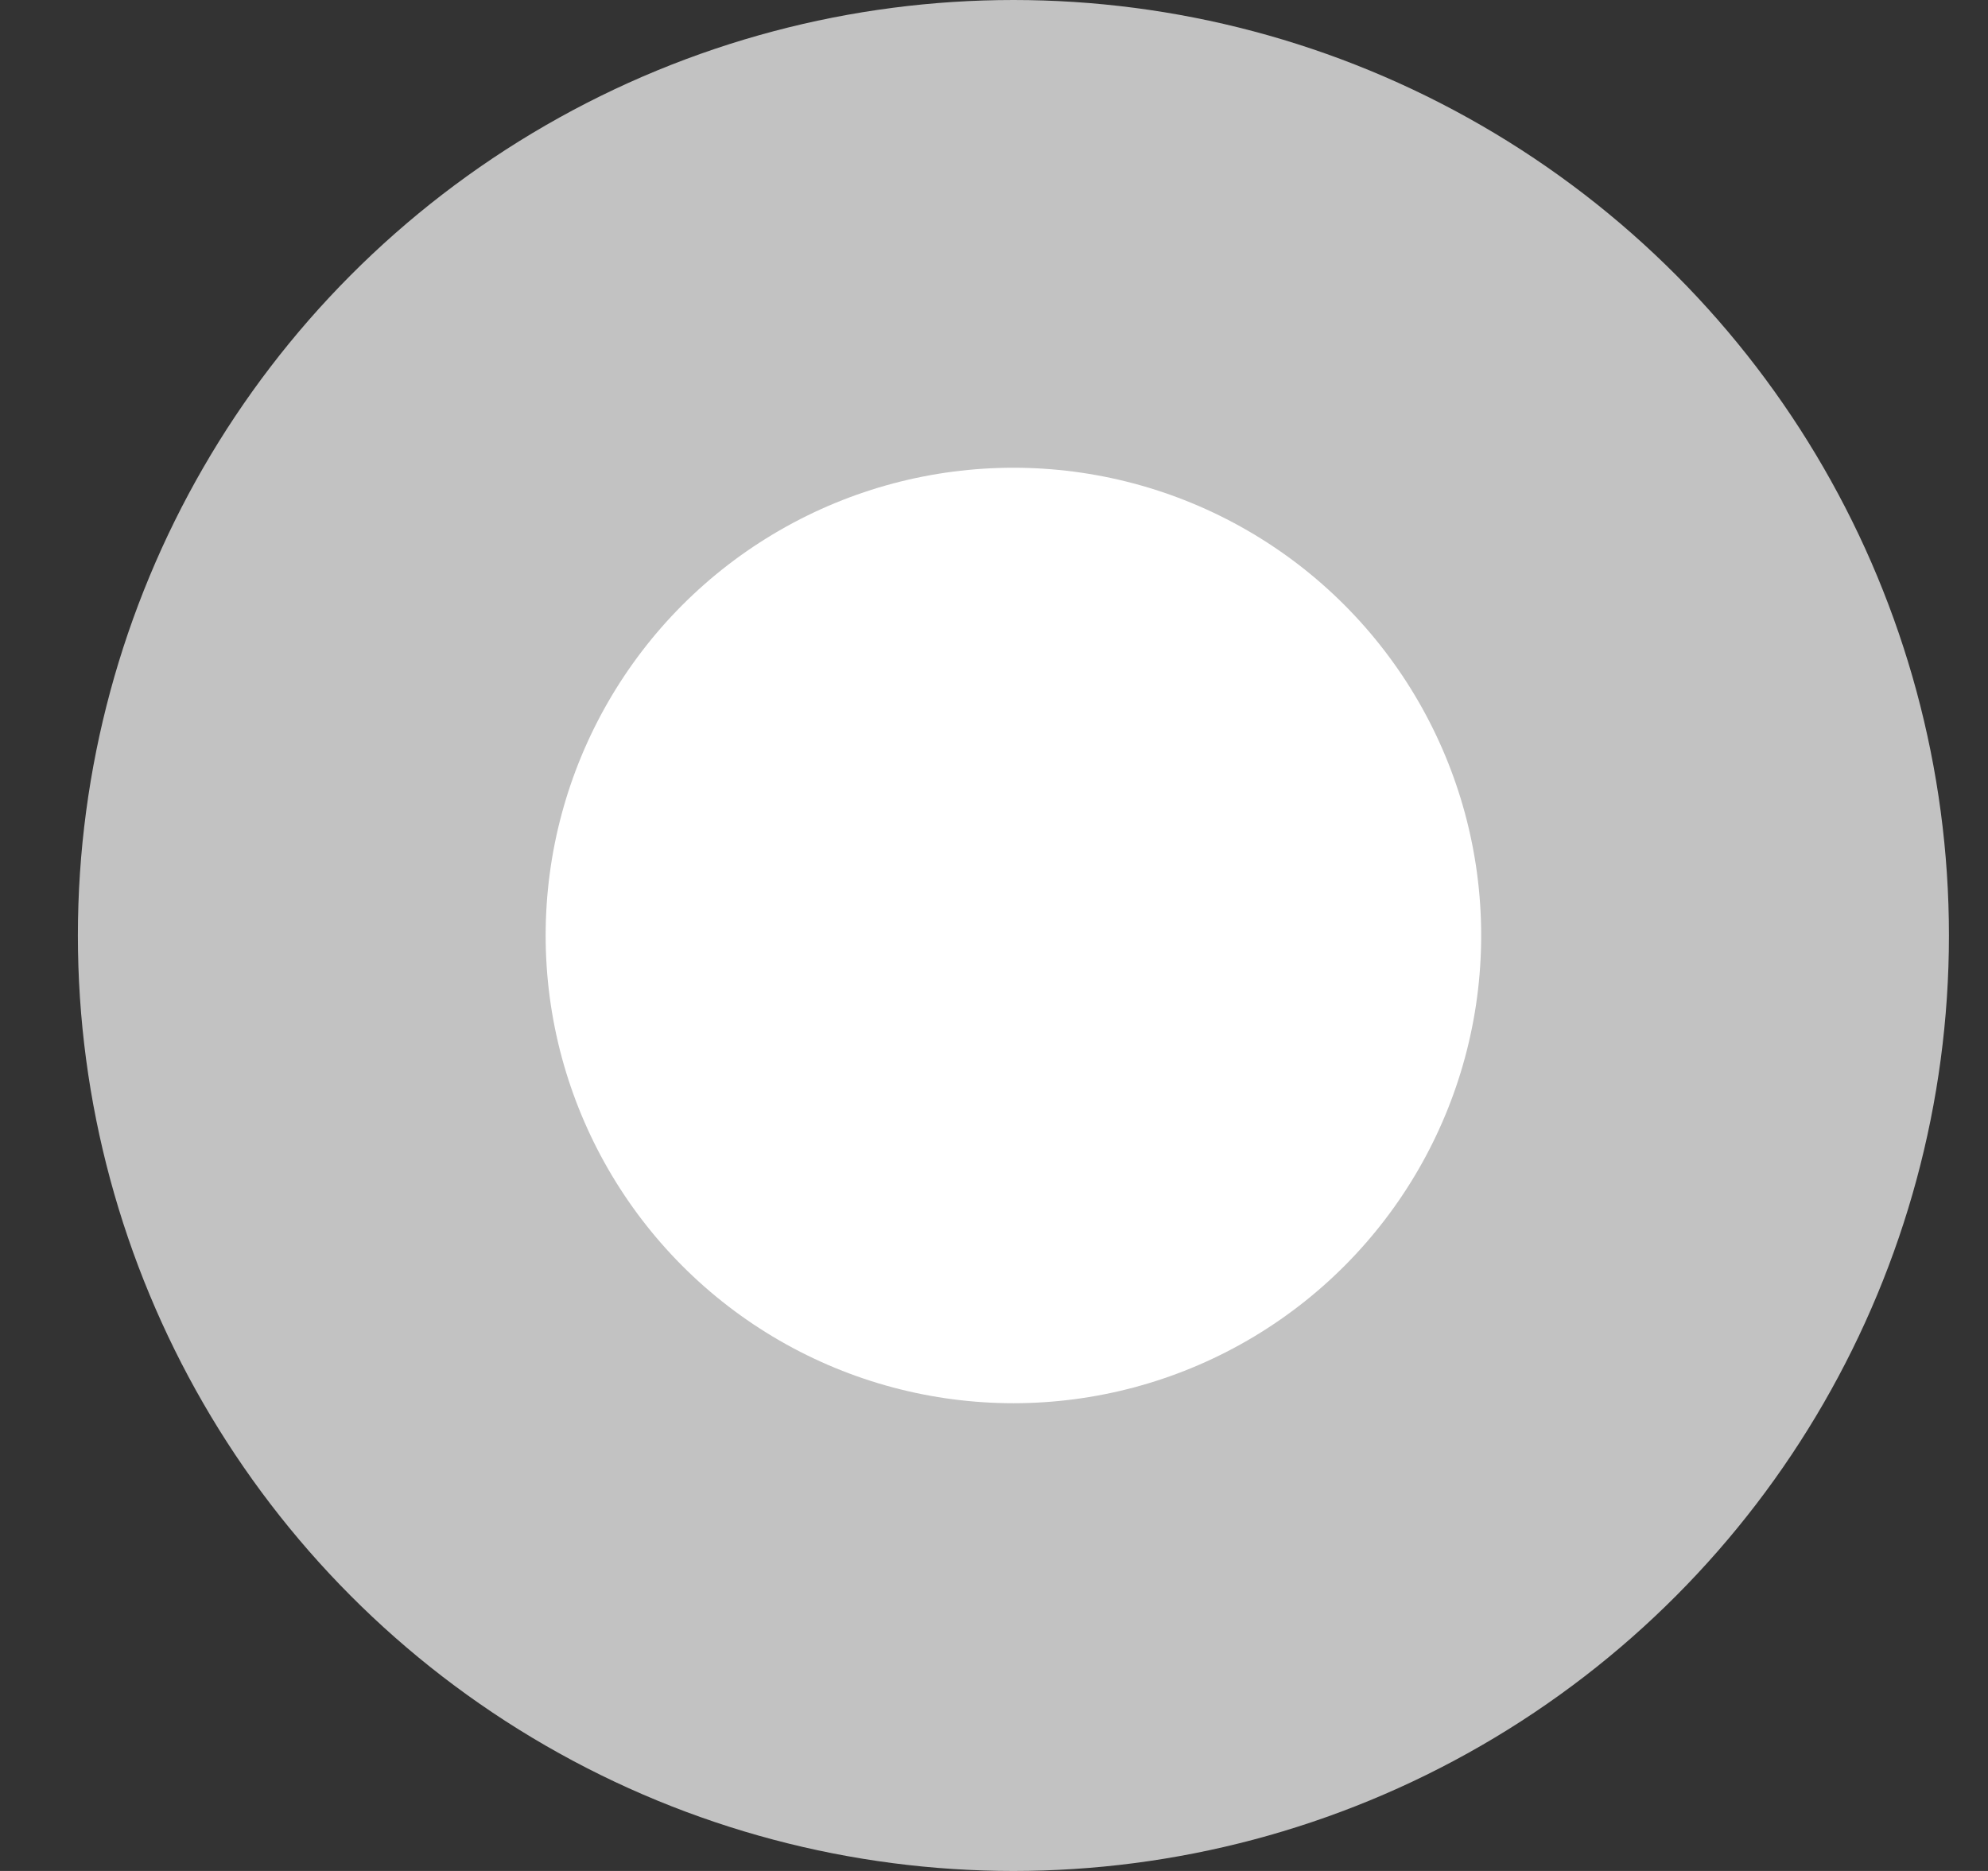 <svg width="17" height="16" viewBox="0 0 17 16" fill="none" xmlns="http://www.w3.org/2000/svg">
<rect x="0" y="0" width="17" height="16" fill="#333333" stroke="none"/>
<circle cx="8.666" cy="8" r="8" fill="white" fill-opacity="0.7"/>
<circle cx="8.666" cy="8" r="4" fill="white"/>
</svg>
